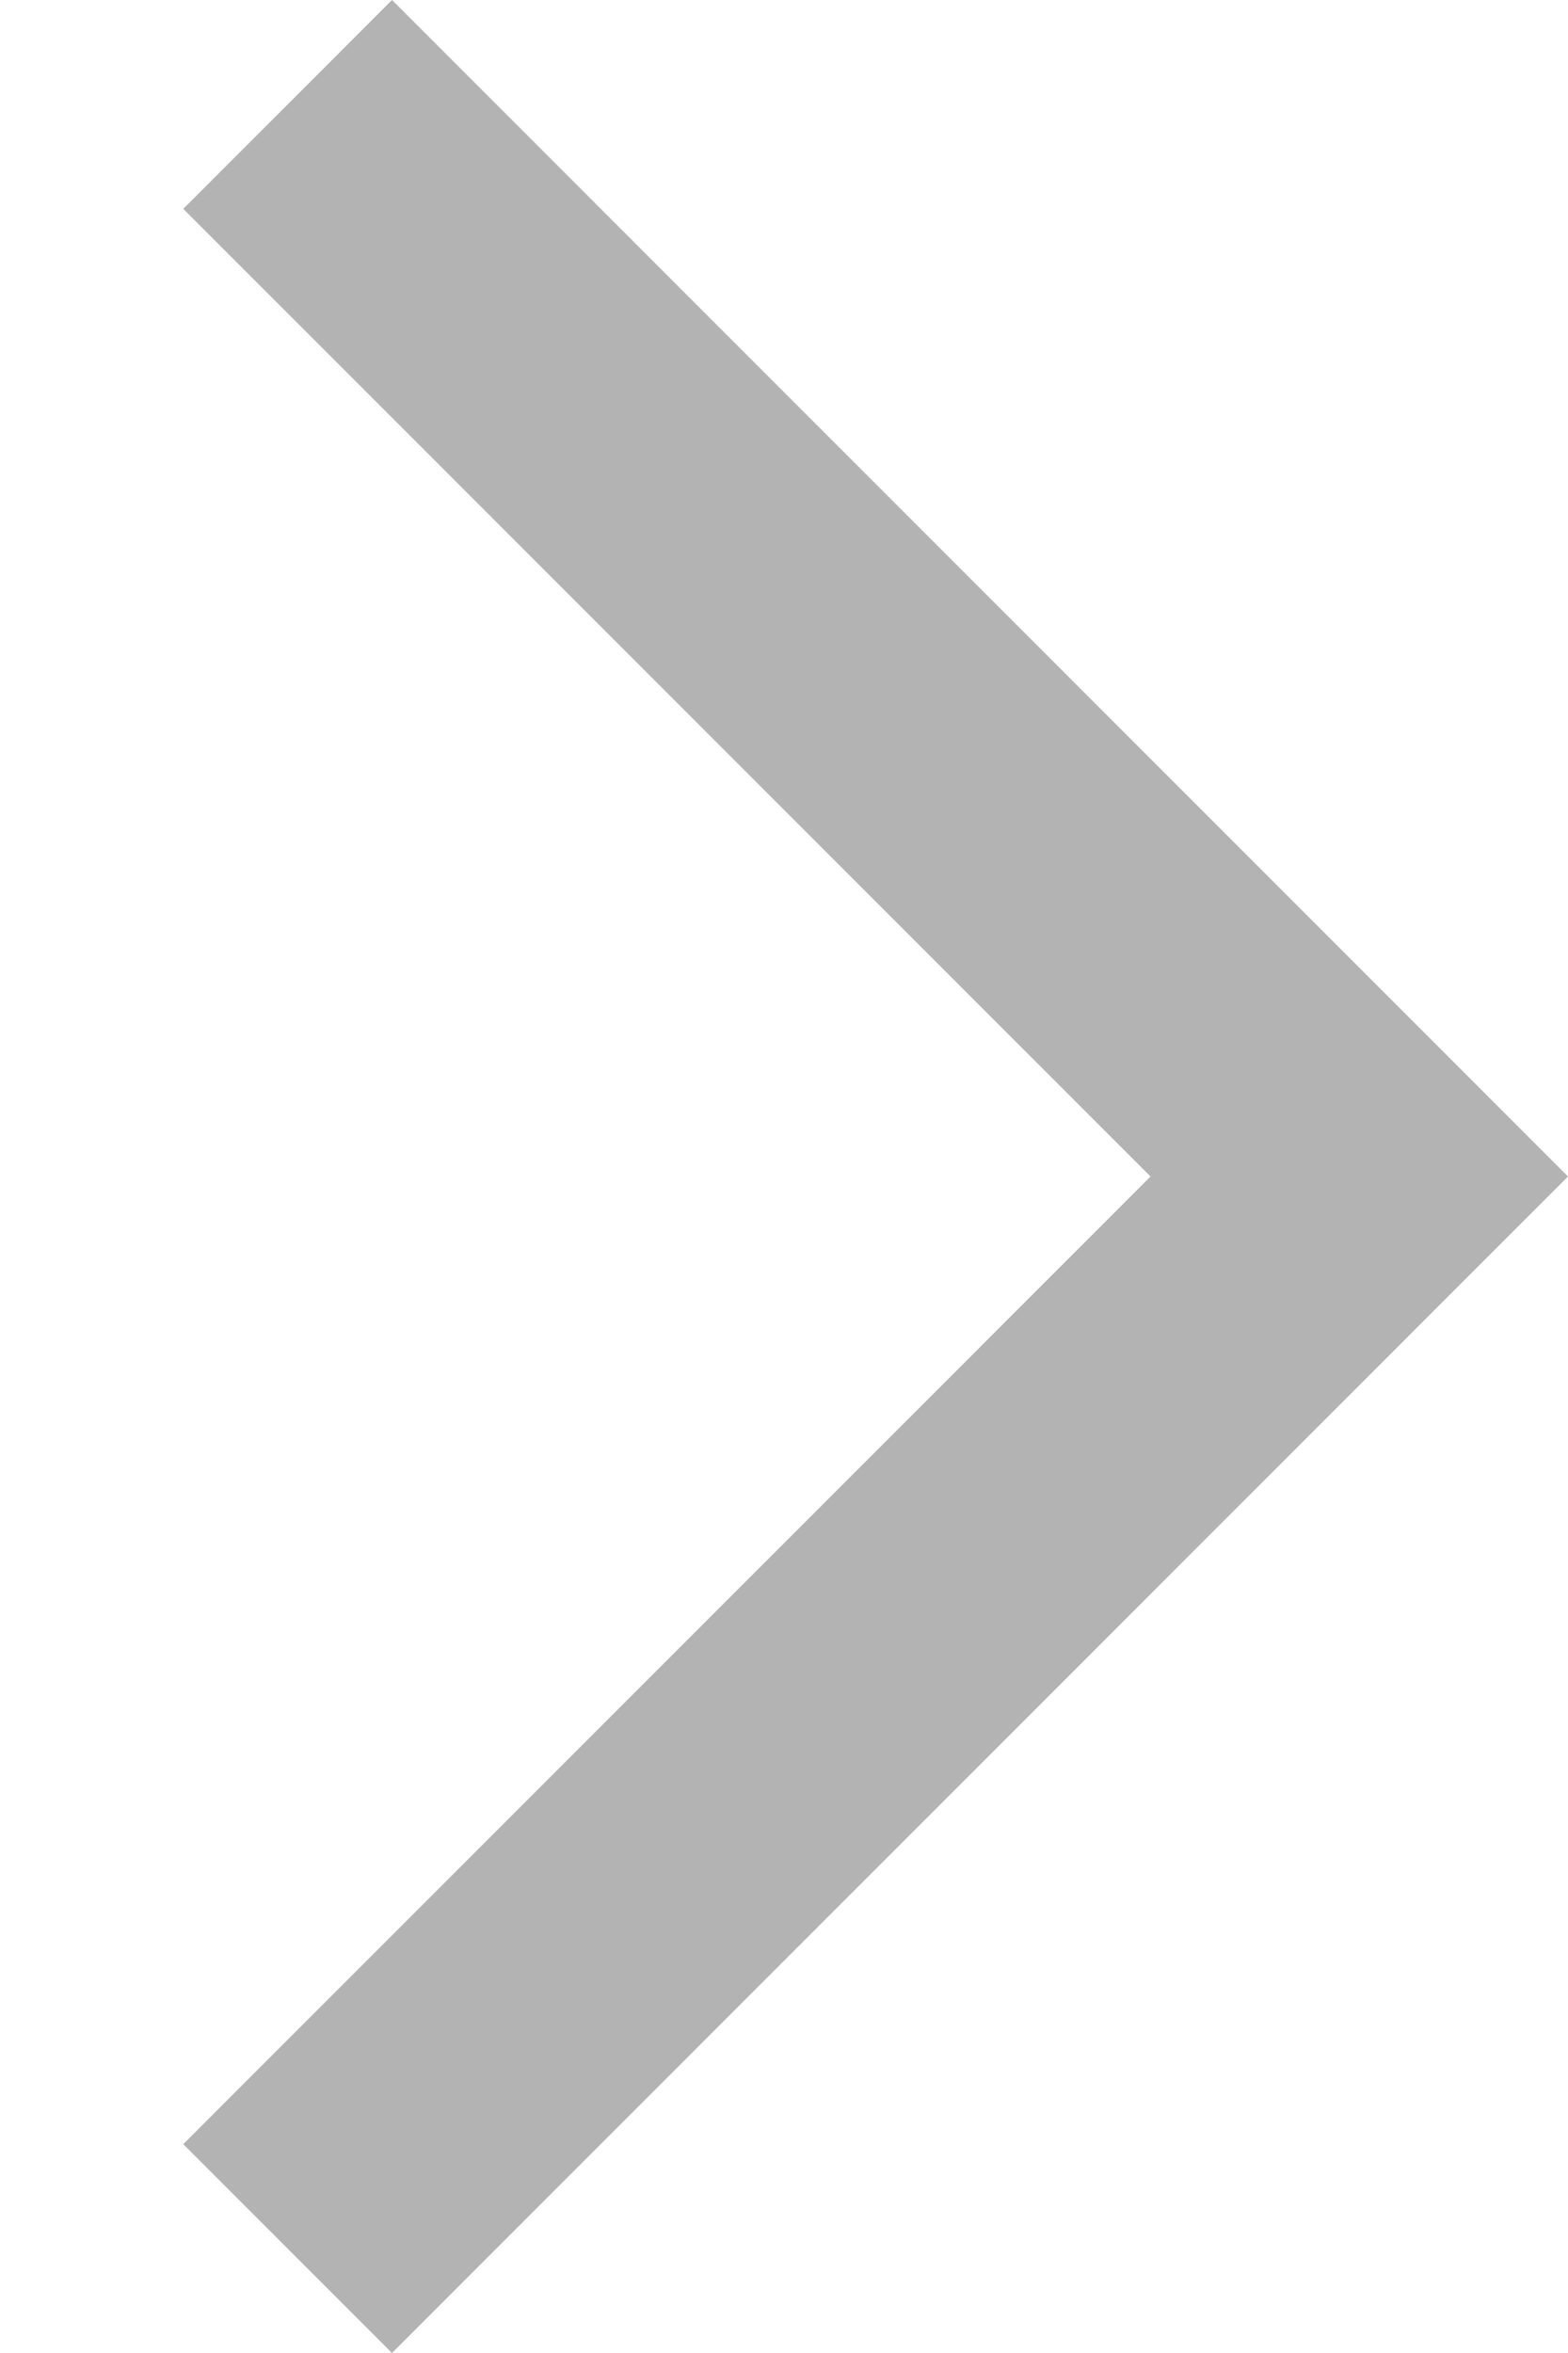 <svg width="8" height="12" viewBox="0 0 8 12" fill="none" xmlns="http://www.w3.org/2000/svg">
<g id="check_box_outline_blank">
<path id="arrow_forward_ios" d="M2 12L0.935 10.935L5.87 6L0.935 1.065L2 0L8 6L2 12Z" fill="#B3B3B3"/>
</g>
</svg>
